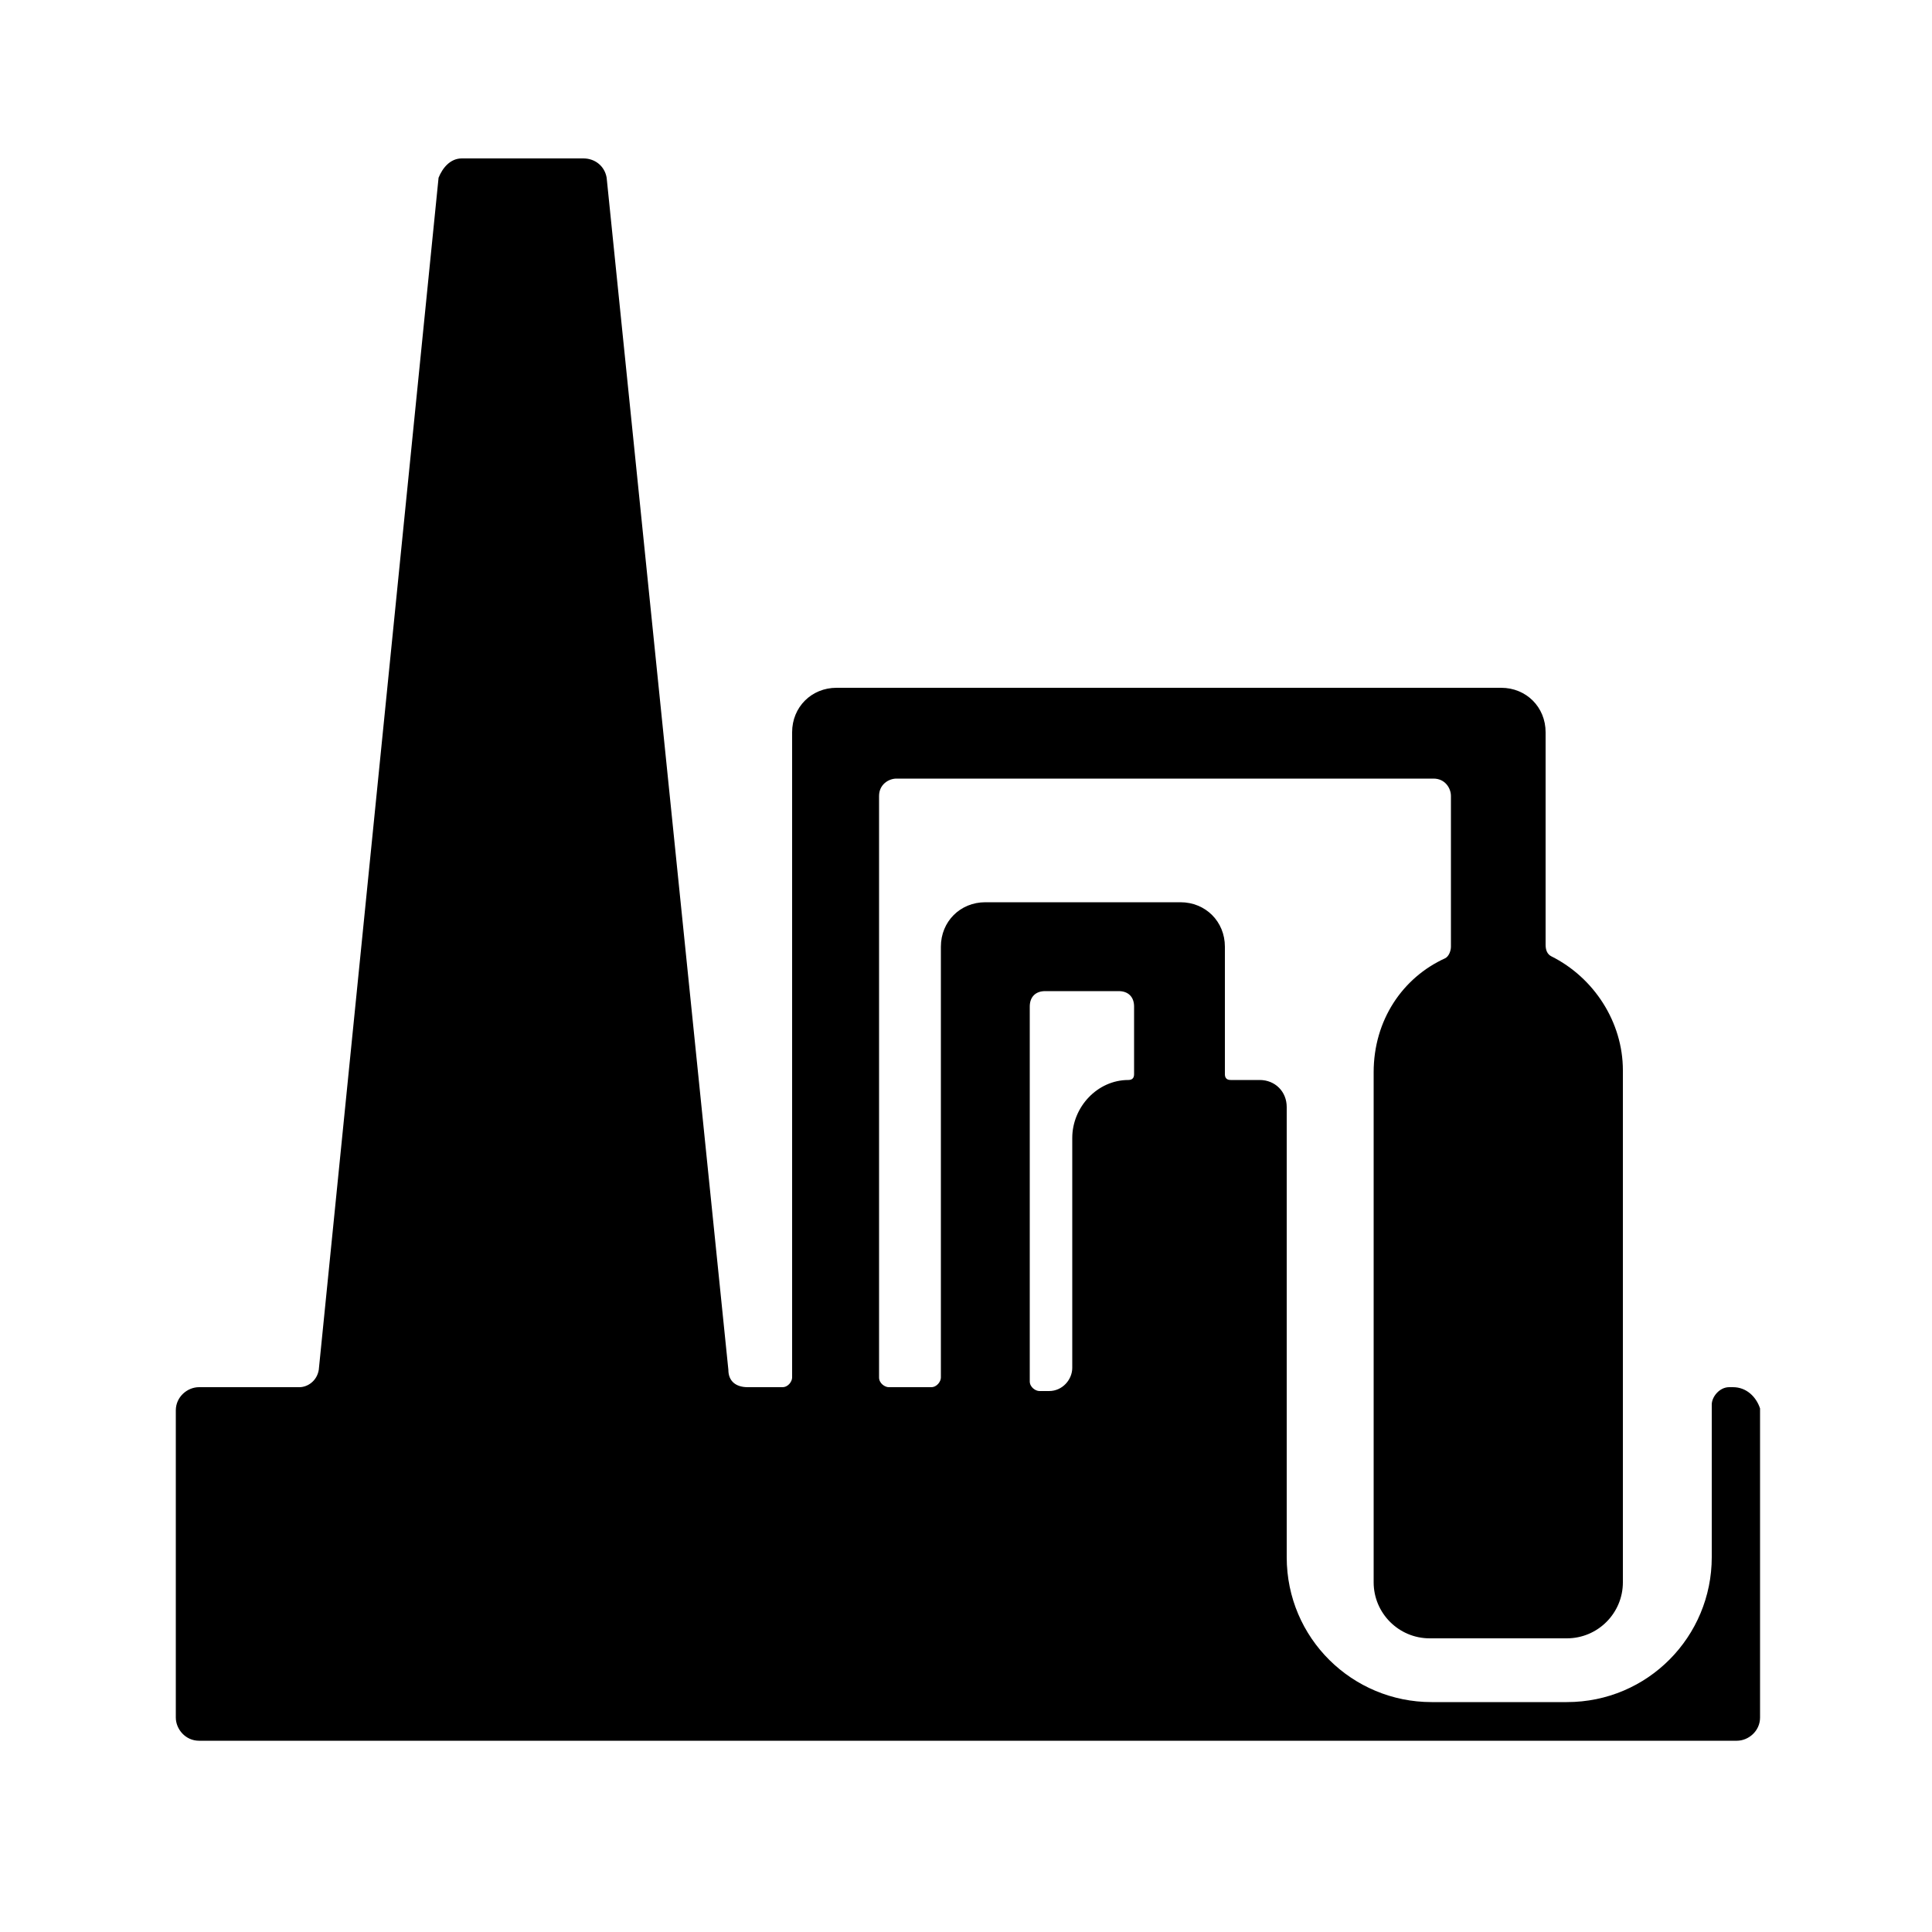<?xml version="1.0" encoding="utf-8"?>
<!-- Generator: Adobe Illustrator 19.0.0, SVG Export Plug-In . SVG Version: 6.00 Build 0)  -->
<svg version="1.1" id="Calque_1" xmlns="http://www.w3.org/2000/svg" xmlns:xlink="http://www.w3.org/1999/xlink" x="0px" y="0px"
	 viewBox="-49 0 100 100" style="enable-background:new -49 0 100 100;" xml:space="preserve">
<path d="M40.7,71.8h-0.2c-0.5,0-0.9,0.5-0.9,0.9v7.9c0,4.1-3.3,7.5-7.5,7.5h-7c-4.1,0-7.5-3.3-7.5-7.5V57.3c0-0.8-0.6-1.4-1.4-1.4
	h-1.5c-0.2,0-0.3-0.1-0.3-0.3V49c0-1.3-1-2.3-2.3-2.3H2c-1.3,0-2.3,1-2.3,2.3v22.3c0,0.2-0.2,0.5-0.5,0.5H-3c-0.2,0-0.5-0.2-0.5-0.5
	V41.2c0-0.6,0.5-0.9,0.9-0.9h27.8c0.6,0,0.9,0.5,0.9,0.9V49c0,0.2-0.1,0.5-0.3,0.6c-2.2,1-3.7,3.2-3.7,5.9v26.4
	c0,1.6,1.3,2.9,2.9,2.9h7.1c1.6,0,2.9-1.3,2.9-2.9V55.4c0-2.5-1.5-4.8-3.7-5.9c-0.2-0.1-0.3-0.3-0.3-0.6V37.9c0-1.3-1-2.3-2.3-2.3
	H-5.7c-1.3,0-2.3,1-2.3,2.3v33.4c0,0.2-0.2,0.5-0.5,0.5h-1.8c-0.6,0-1-0.3-1-0.9l-6.3-61.7c-0.1-0.6-0.6-1-1.2-1h-6.3
	c-0.6,0-1,0.5-1.2,1l-6.2,61.7c-0.1,0.6-0.6,0.9-1,0.9h-5.2c-0.6,0-1.2,0.5-1.2,1.2v15.9c0,0.6,0.5,1.2,1.2,1.2h79.6
	c0.6,0,1.2-0.5,1.2-1.2v-16C41.9,72.3,41.4,71.8,40.7,71.8z M6.5,58.9v11.9c0,0.6-0.5,1.2-1.2,1.2H4.8c-0.2,0-0.5-0.2-0.5-0.5V52.1
	c0-0.5,0.3-0.8,0.8-0.8h3.8c0.5,0,0.8,0.3,0.8,0.8v3.5c0,0.2-0.1,0.3-0.3,0.3l0,0C7.8,55.9,6.5,57.3,6.5,58.9z"/>
</svg>
